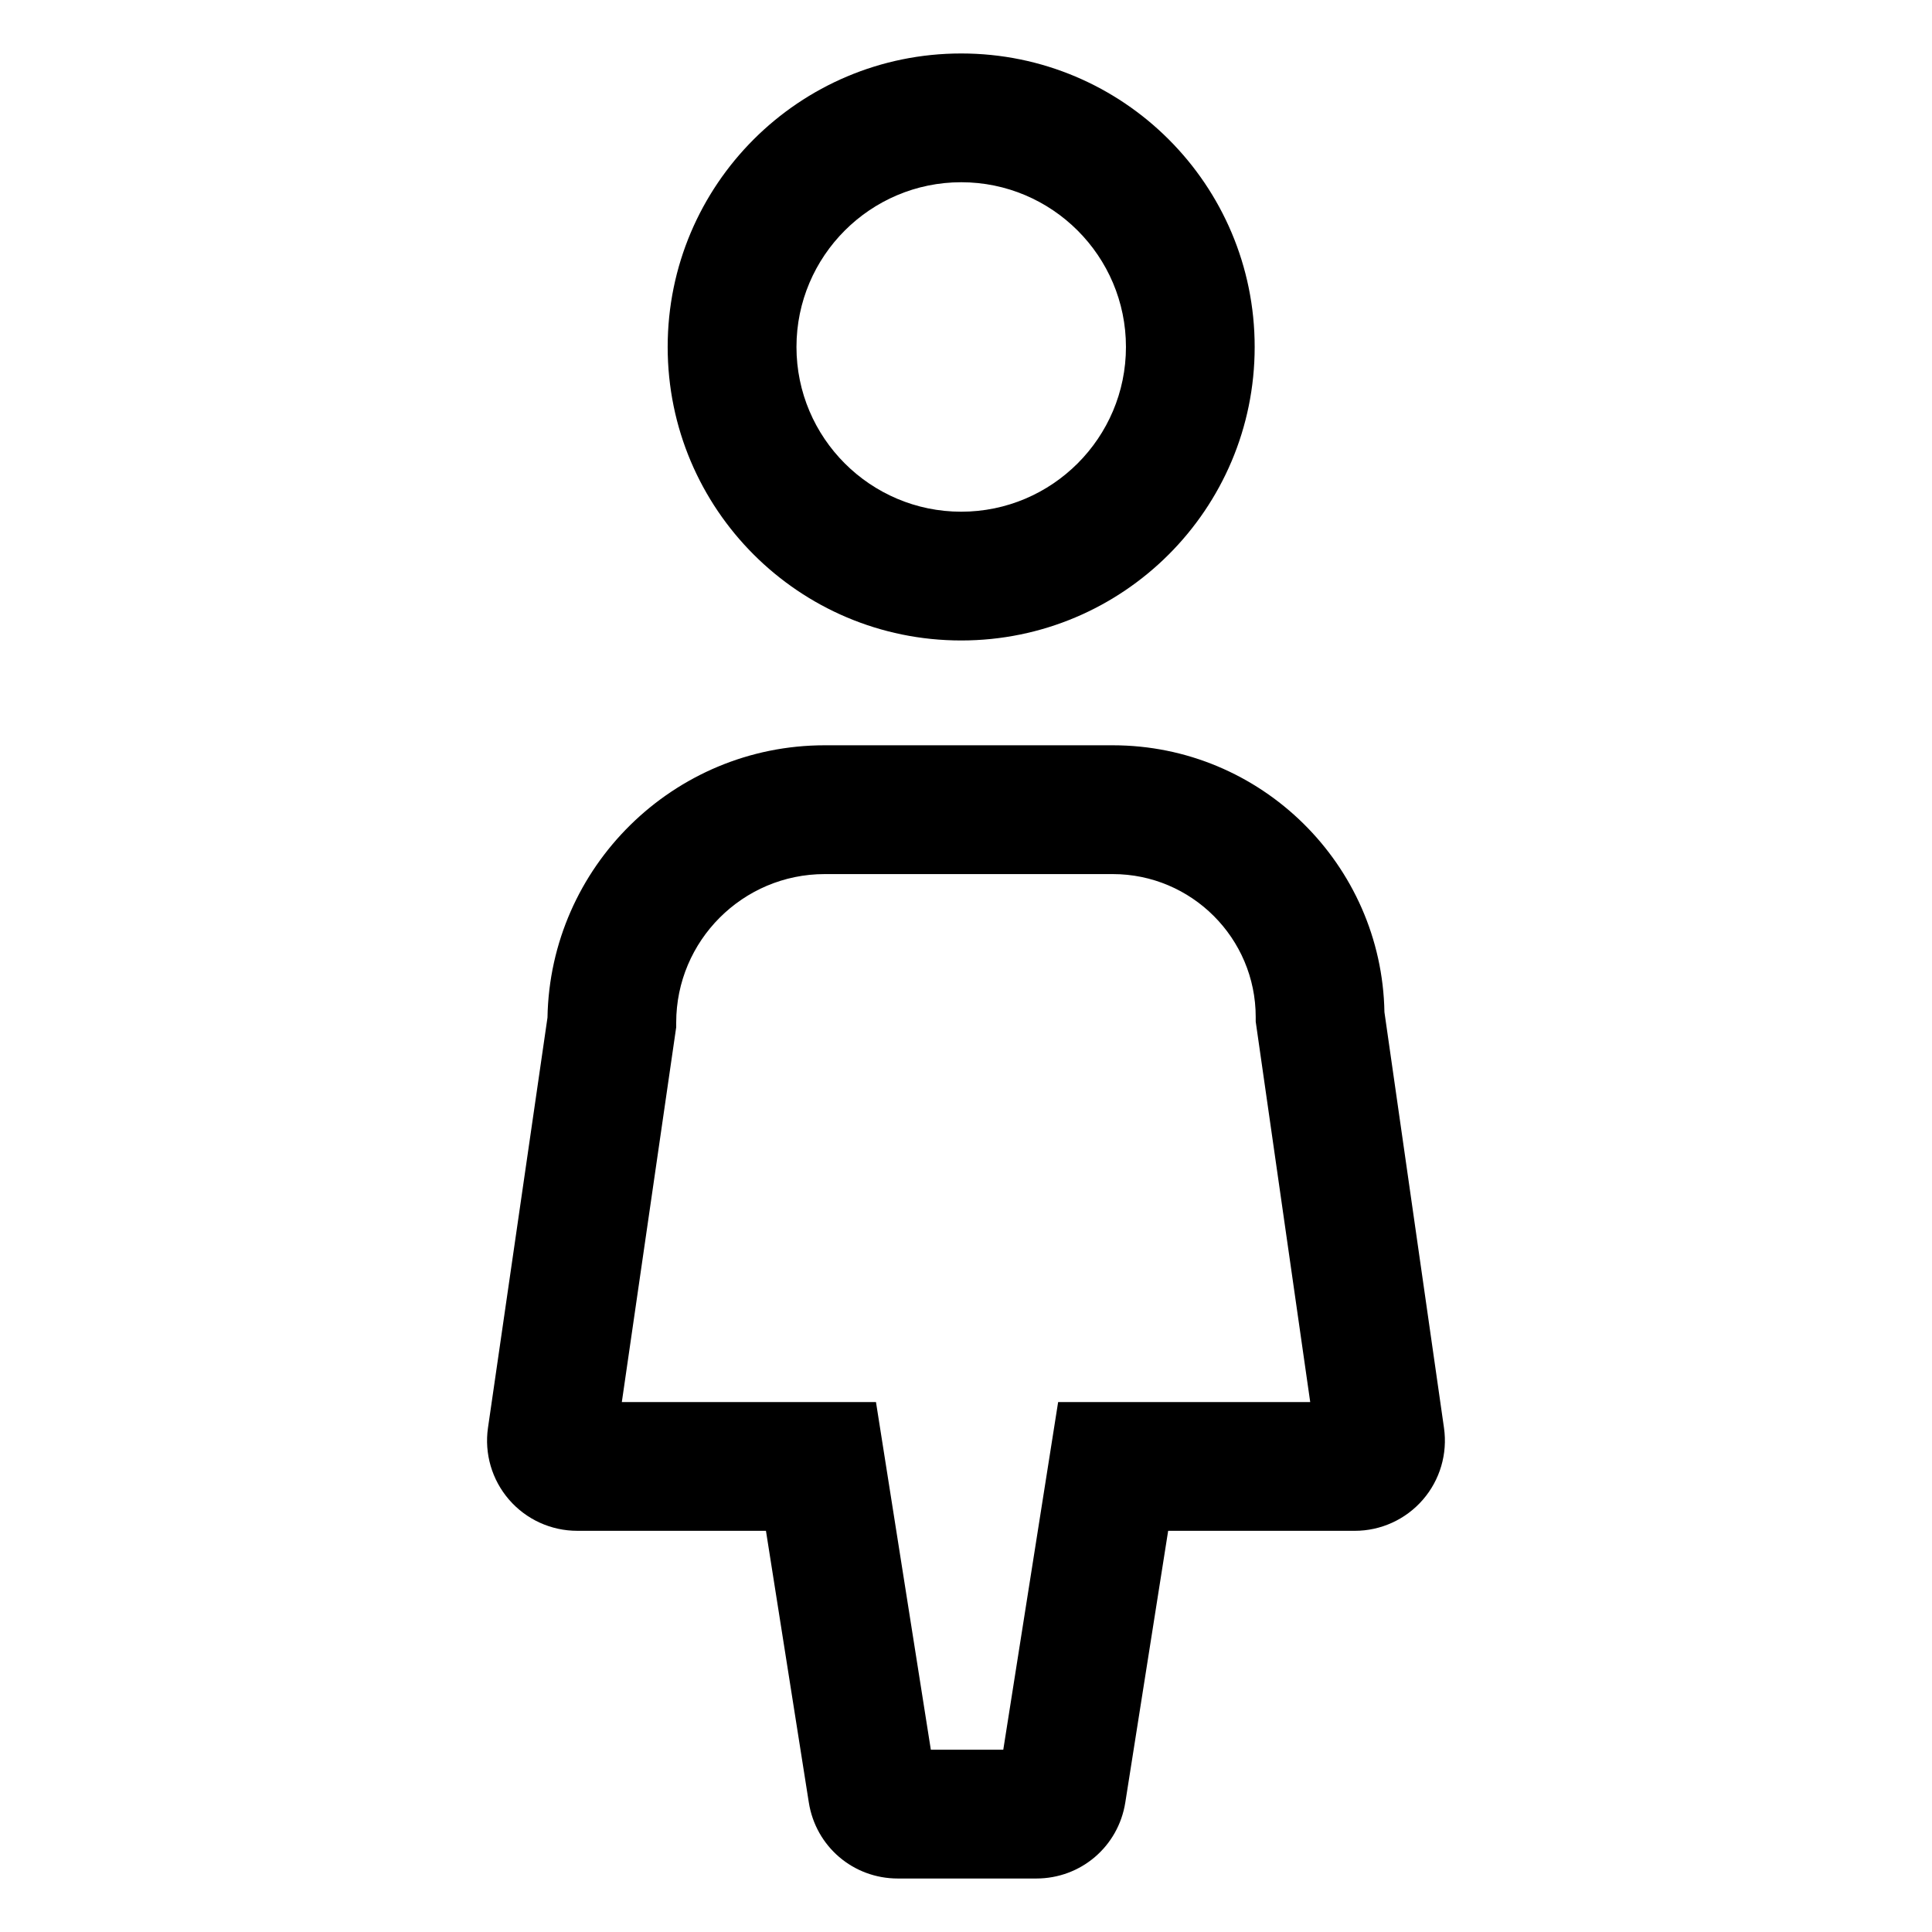 <?xml version="1.0" encoding="UTF-8"?>
<!-- Uploaded to: ICON Repo, www.iconrepo.com, Generator: ICON Repo Mixer Tools -->
<svg fill="#000000" width="800px" height="800px" version="1.1" viewBox="144 144 512 512" xmlns="http://www.w3.org/2000/svg">
 <g>
  <path d="m320.94 235.95c0 42.961 34.824 77.781 77.781 77.781 42.961 0 77.781-34.824 77.781-77.781 0.008-42.961-34.816-77.781-77.773-77.781-42.961 0-77.789 34.82-77.789 77.781zm77.789-43.656c24.07 0 43.66 19.582 43.66 43.656 0 24.07-19.582 43.656-43.66 43.656-24.07 0-43.656-19.582-43.656-43.656 0-24.07 19.582-43.656 43.656-43.656z"/>
  <path d="m510.89 412.22c-0.695-39.105-32.727-70.711-71.996-70.711h-76.34c-40.078 0-72.766 32.254-73.465 72.164l-15.766 108.69c-0.996 6.867 1.039 13.816 5.578 19.059 4.543 5.25 11.125 8.258 18.066 8.258h50.02l11.355 71.973c1.84 11.688 11.758 20.172 23.594 20.172h36.691c11.828 0 21.754-8.484 23.594-20.168l11.355-71.973h49.449c6.934 0 13.508-3.004 18.051-8.242 4.539-5.234 6.578-12.172 5.598-19.035zm-86.473 103.34-14.539 92.141h-19.195l-14.539-92.141h-67.352l14.41-99.34v-1.23c0-21.695 17.652-39.348 39.348-39.348h76.344c20.887 0 37.883 16.992 37.883 37.883v1.215l14.445 100.82z"/>
 </g>
</svg>